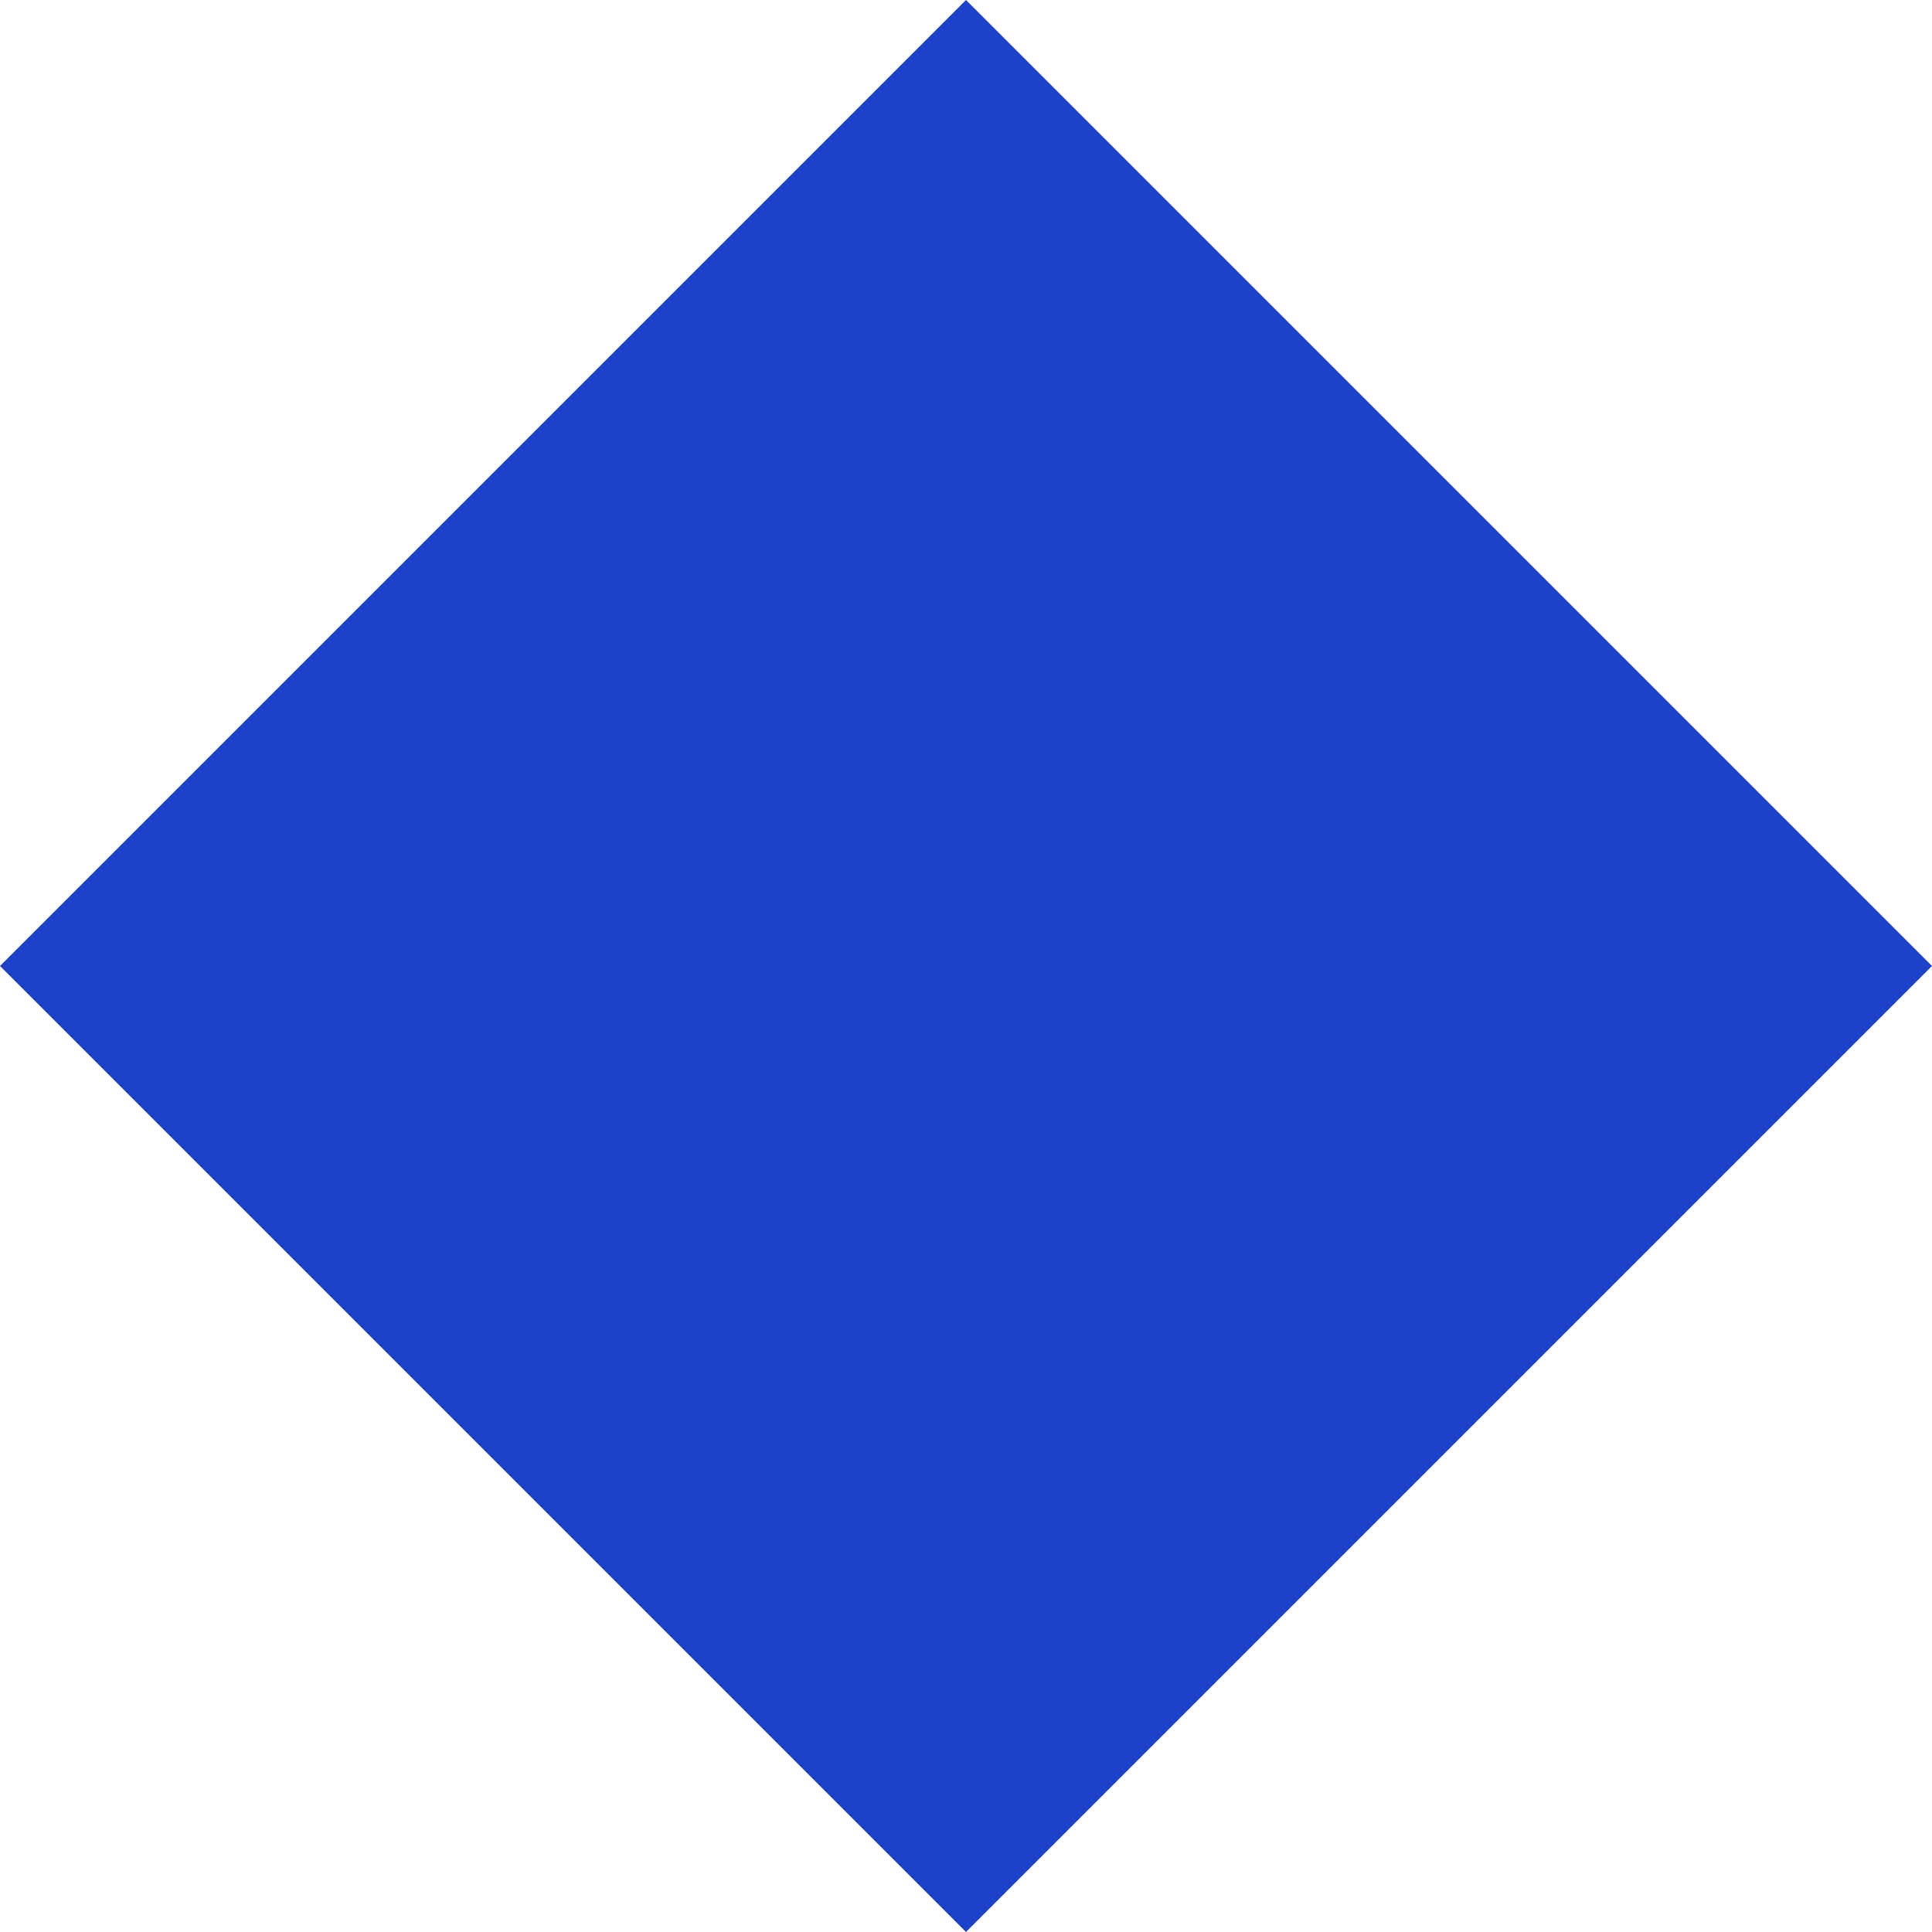 <?xml version="1.0" encoding="UTF-8"?> <svg xmlns="http://www.w3.org/2000/svg" width="144" height="144" viewBox="0 0 144 144" fill="none"> <path d="M144 72L72 0L-1.85727e-05 72L72 144L144 72Z" fill="#1D41C9"></path> </svg> 
